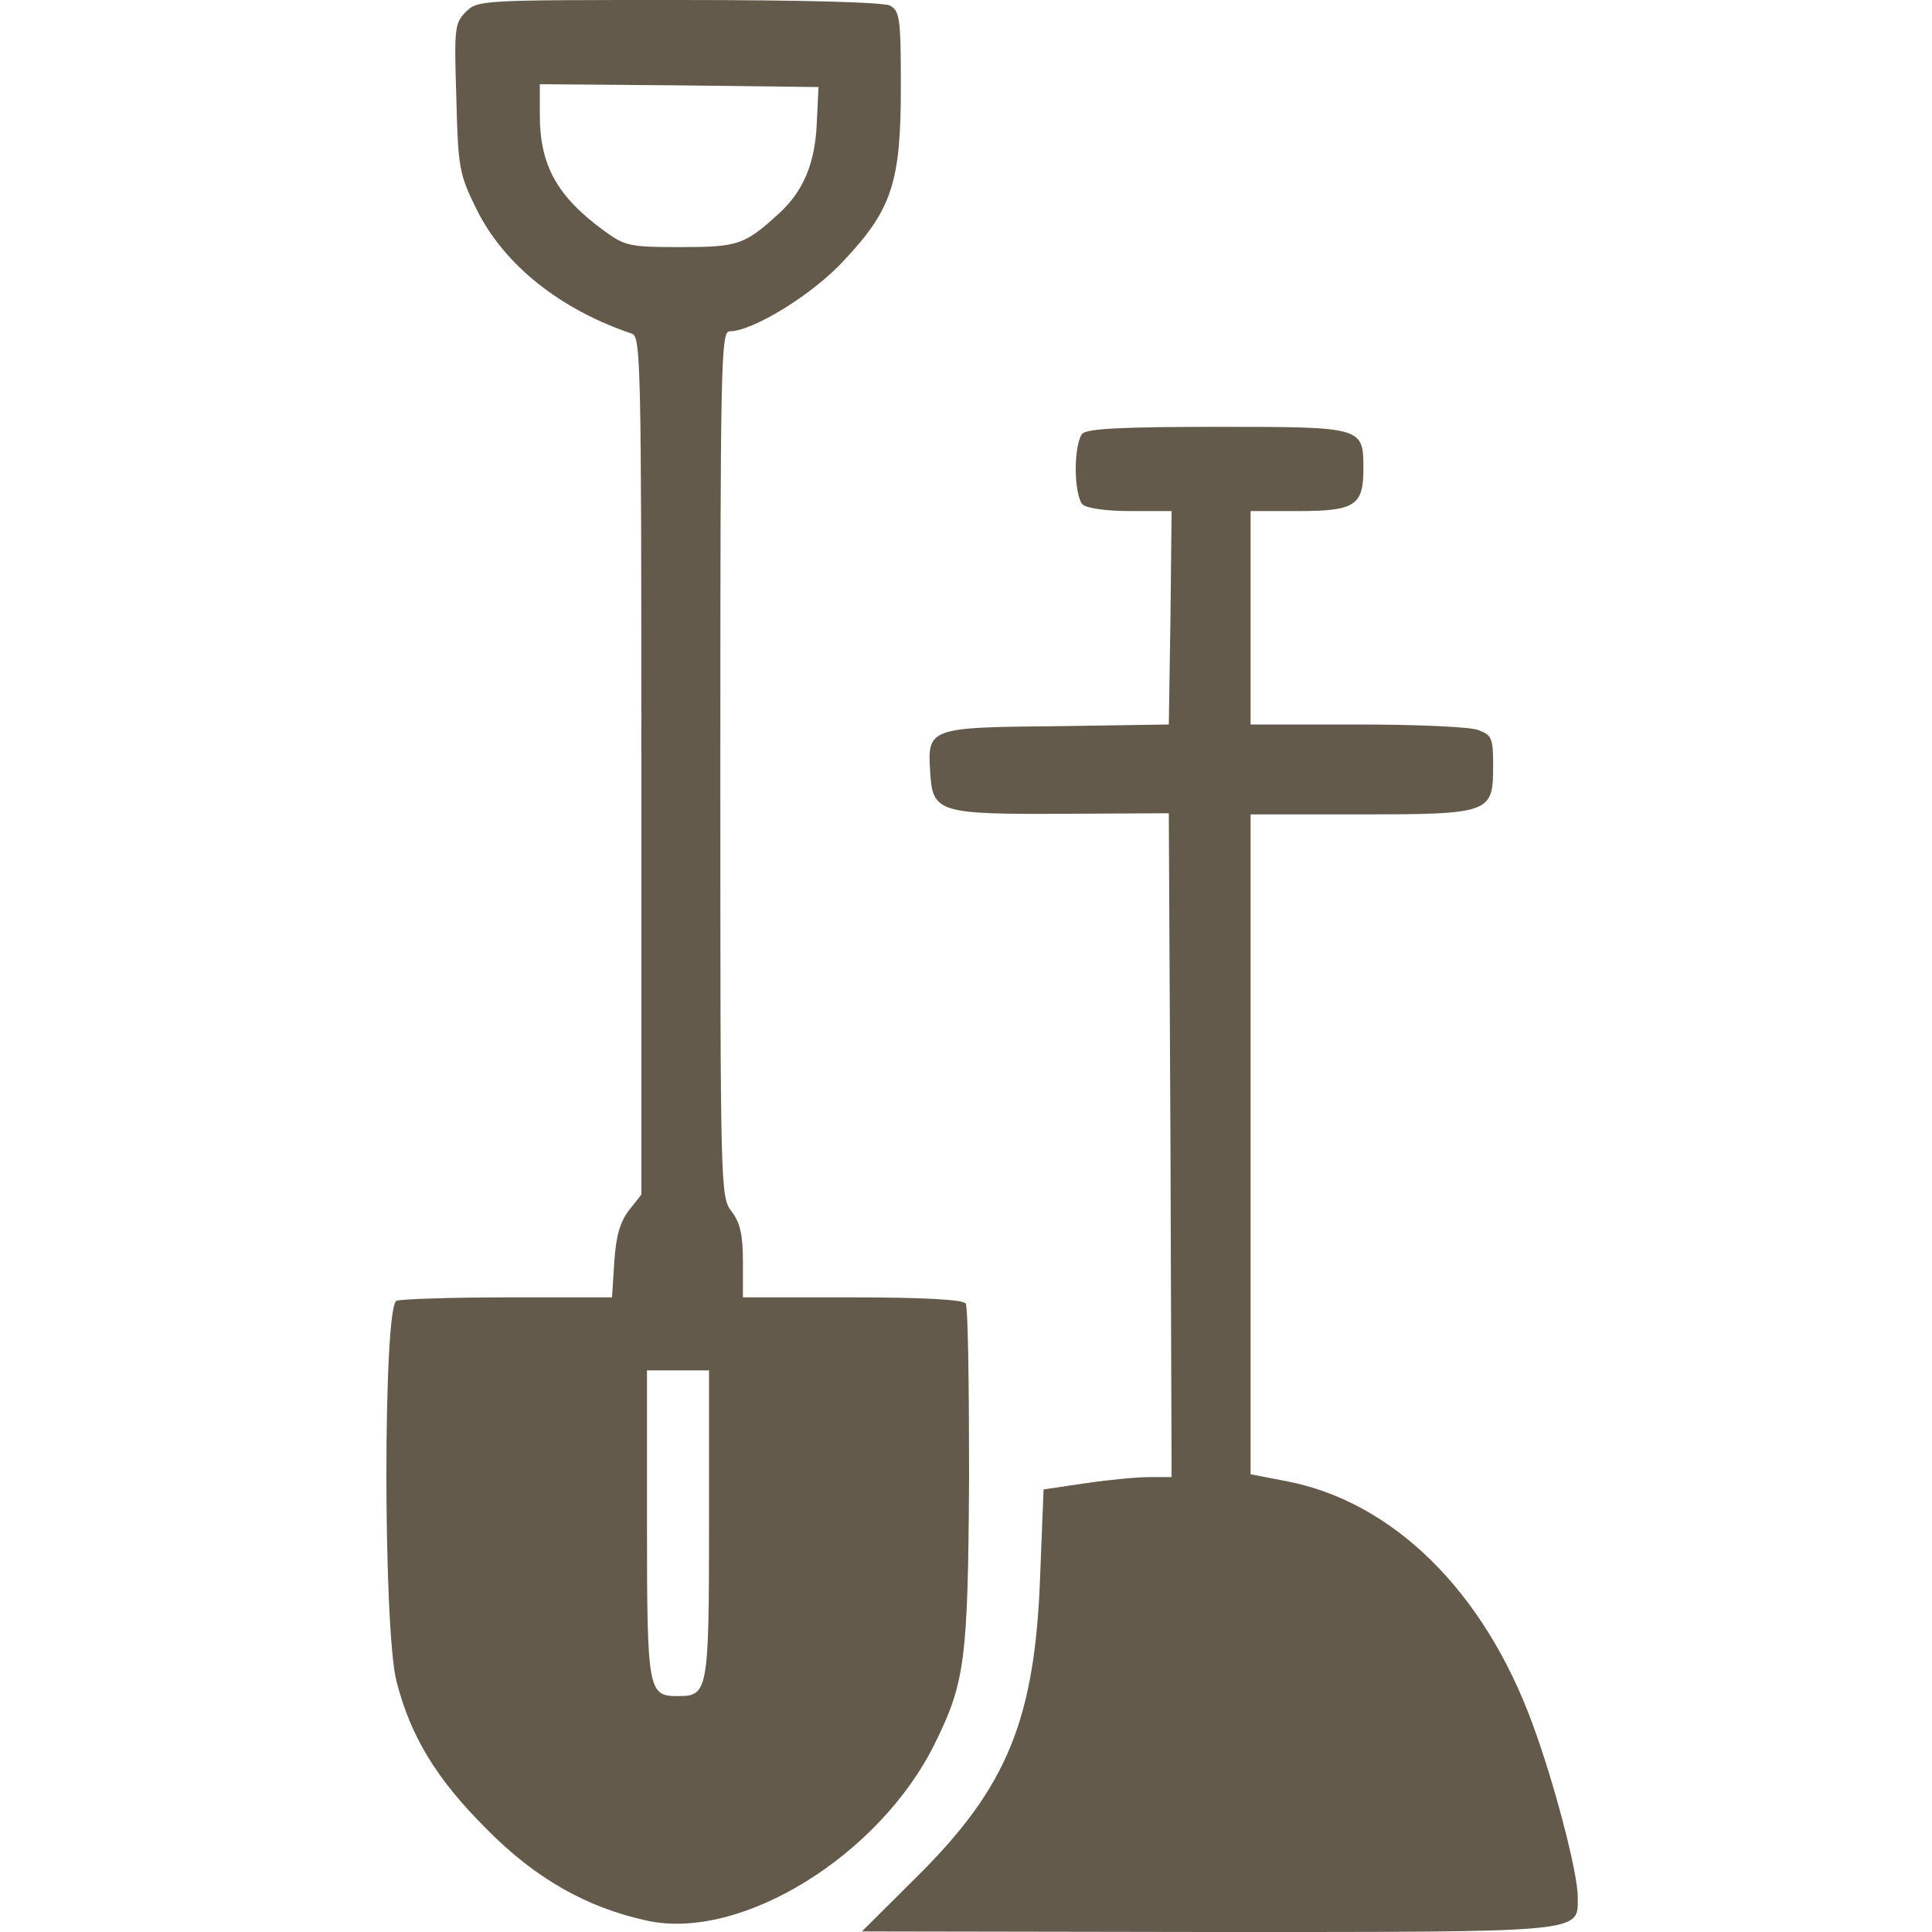 <svg width="60" height="60" viewBox="0 0 60 60" fill="none" xmlns="http://www.w3.org/2000/svg">
<path d="M14.47 0.366C14.12 0.715 14.102 0.872 14.172 3.035C14.225 5.215 14.26 5.407 14.803 6.506C15.661 8.233 17.396 9.61 19.62 10.361C19.901 10.448 19.918 11.25 19.918 23.773V37.099L19.533 37.587C19.253 37.953 19.13 38.389 19.077 39.192L19.007 40.291H15.801C14.032 40.291 12.473 40.343 12.315 40.395C11.895 40.552 11.895 50.616 12.315 52.221C12.753 53.93 13.559 55.256 15.101 56.791C16.625 58.343 18.236 59.25 20.111 59.651C23.019 60.279 27.311 57.628 29.028 54.157C29.974 52.238 30.061 51.558 30.096 45.872C30.096 42.994 30.061 40.57 29.991 40.483C29.921 40.36 28.677 40.291 26.47 40.291H23.072V39.174C23.072 38.337 22.984 37.971 22.721 37.622C22.371 37.186 22.371 36.924 22.371 23.738C22.371 11.442 22.388 10.291 22.651 10.291C23.369 10.291 25.226 9.157 26.207 8.093C27.696 6.506 27.977 5.669 27.977 2.703C27.977 0.558 27.942 0.349 27.644 0.174C27.416 0.07 25.034 0 21.074 0C14.961 0 14.838 0 14.47 0.366ZM25.366 3.82C25.314 5.076 24.946 5.948 24.175 6.645C23.124 7.605 22.914 7.674 21.127 7.674C19.55 7.674 19.41 7.64 18.762 7.169C17.308 6.105 16.765 5.145 16.765 3.576V2.616L21.092 2.651L25.419 2.703L25.366 3.82ZM22.02 47.337C22.02 52.535 21.985 52.674 21.057 52.674C20.128 52.674 20.093 52.535 20.093 47.337V42.558H22.02V47.337Z" fill="#635A4C"/>
<path d="M33.617 13.465C33.495 13.587 33.407 14.075 33.407 14.564C33.407 15.052 33.495 15.541 33.617 15.663C33.74 15.785 34.353 15.872 35.106 15.872H36.385L36.35 19.186L36.298 22.5L32.864 22.552C28.852 22.587 28.8 22.605 28.887 23.965C28.958 25.238 29.133 25.291 33.057 25.273L36.298 25.256L36.35 35.564L36.385 45.872H35.685C35.317 45.872 34.406 45.959 33.705 46.064L32.409 46.256L32.304 48.907C32.146 53.389 31.288 55.5 28.467 58.291L26.768 59.982L37.489 60C49.401 60 48.998 60.035 48.998 58.901C48.998 58.151 48.263 55.343 47.597 53.546C46.09 49.413 43.252 46.622 39.924 45.994L38.838 45.785V25.291H42.219C46.283 25.291 46.371 25.256 46.371 23.791C46.371 22.936 46.336 22.831 45.915 22.674C45.67 22.57 43.971 22.5 42.149 22.5H38.838V15.872H40.309C42.079 15.872 42.342 15.698 42.342 14.564C42.342 13.256 42.342 13.256 37.804 13.256C34.949 13.256 33.775 13.308 33.617 13.465Z" fill="#635A4C"/>
</svg>
